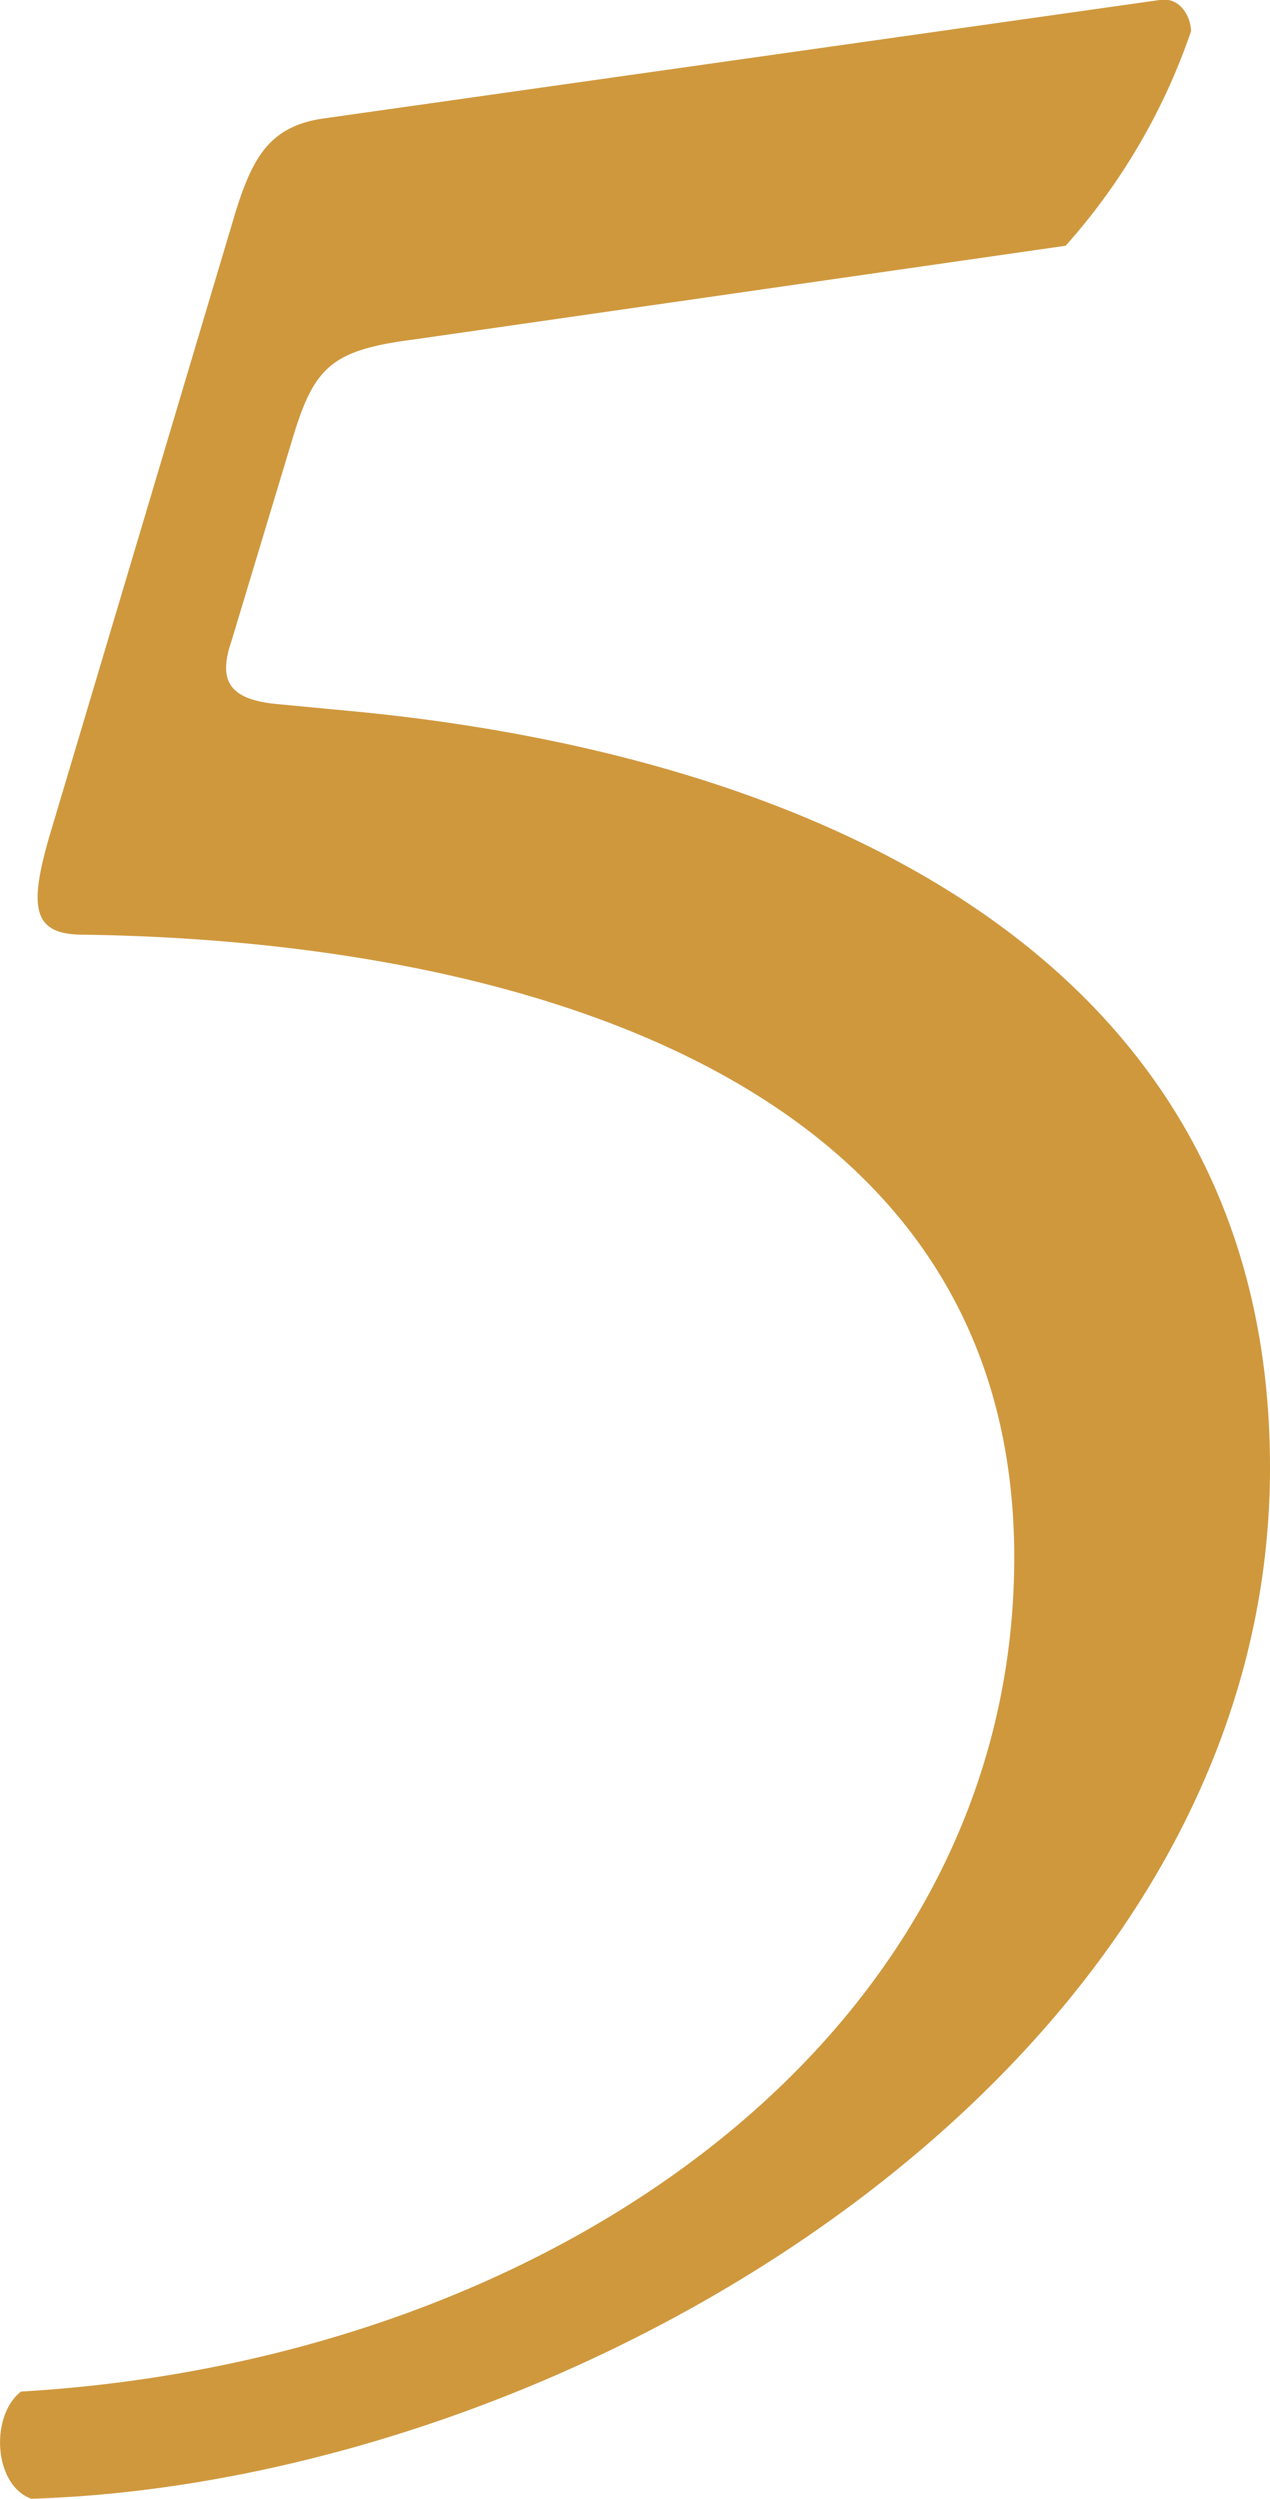 <svg xmlns="http://www.w3.org/2000/svg" viewBox="0 0 40.52 79.72"><defs><style>.cls-1{fill:#cf983d;}</style></defs><title>5</title><g id="レイヤー_2" data-name="レイヤー 2"><g id="レイアウト"><path class="cls-1" d="M7.52,6.75C8.07,5,8.62,4,10.39,3.77L37,0c.66-.11,1,.55,1,1a20,20,0,0,1-4,6.84l-20.86,3c-2.54.33-3.1.88-3.76,3l-2,6.63c-.45,1.32,0,1.87,1.54,2l2.32.22C25.07,24,40.52,30,40.52,46.82c0,19.1-22,32.35-39.52,32.9C-.21,79.28-.32,77.07.67,76.3c17.11-1,31.69-11.48,31.69-26.61C32.36,34,15.68,30,2.66,29.82c-1.66,0-1.77-.88-1-3.42Z"/></g></g></svg>